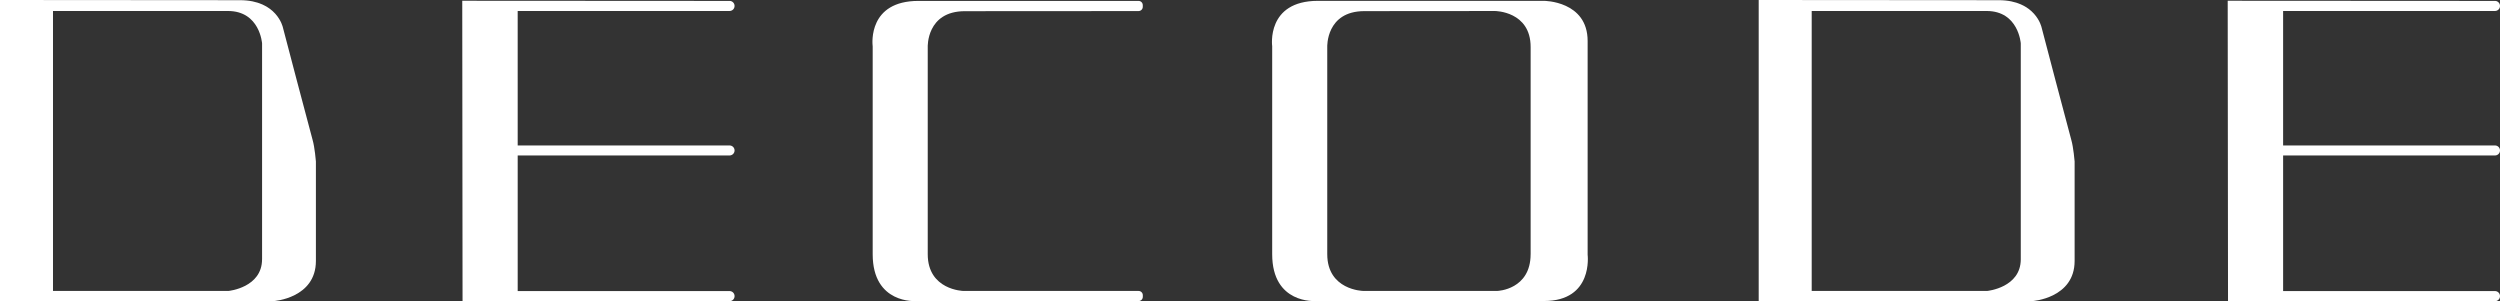<?xml version="1.0" encoding="UTF-8"?>
<svg id="Layer_1" data-name="Layer 1" xmlns="http://www.w3.org/2000/svg" viewBox="0 0 1355.32 163.27">
  <rect x="0" y="0" width="1355.32" height="163.27" fill="#333333" stroke="none"/>
  <defs>
    <style>
      .cls-1 {
        fill: #fff;
      }
    </style>
  </defs>
  <path class="cls-1" d="M619.55,160.02c0-1.26-1.03-2.29-2.3-2.29h-94.98s-19.32-.44-19.32-19.92V25.49s-.77-19.43,20.16-19.43l94.13-.06c1.26-.01,2.29-1.02,2.29-2.29v-.92c.01-1.27-1.02-2.3-2.28-2.3h-119.34c-27.14,0-25.01,22.84-24.82,24.51.01.08.02.16.02.24v112.6c0,27.17,23.5,25.37,23.5,25.37h120.64c1.27,0,2.3-1.02,2.3-2.29v-.9Z"/>
  <path class="cls-1" d="M395.52.5c-47.66-.03-144.92-.09-144.92-.09l.16,162.81s97.8.04,144.76.06c1.49,0,2.71-1.22,2.71-2.72v-.05c0-1.5-1.22-2.72-2.72-2.72h-114.86v-73.51h114.86c1.5,0,2.72-1.22,2.72-2.72s-1.22-2.71-2.72-2.71h-114.86V5.96h114.86c1.5,0,2.72-1.22,2.72-2.72v-.04c0-1.5-1.21-2.71-2.71-2.71"/>
  <path class="cls-1" d="M1352.62.5c-47.66-.03-144.92-.09-144.92-.09l.17,162.81s97.78.04,144.74.06c1.5,0,2.71-1.22,2.71-2.72v-.05c0-1.5-1.22-2.72-2.72-2.72h-114.86v-73.51h114.86c1.5,0,2.72-1.22,2.72-2.72s-1.22-2.71-2.72-2.71h-114.86V5.96h114.86c1.5,0,2.72-1.22,2.72-2.72v-.04c0-1.5-1.21-2.71-2.71-2.71"/>
  <path class="cls-1" d="M860.7,138.11V22.23c0-21.76-23.66-21.77-23.66-21.77h-122.54c-28.18,0-24.81,24.61-24.81,24.61v112.75c0,27.17,23.51,25.37,23.51,25.37h123.84c26.87,0,23.66-25.08,23.66-25.08M829.79,137.79c0,19.24-17.88,19.92-17.88,19.92h-73.05s-19.32-.44-19.32-19.92V25.47s-.77-19.44,20.16-19.44l70.77-.06s19.33.06,19.33,19.5v112.33Z"/>
  <path class="cls-1" d="M169.46,75.81c-1.19-4.06-16.12-61.02-16.12-61.02,0,0-3.18-14.69-23.27-14.69C119.98.1,0,0,0,0v163.23h148.37s22.89-1.51,22.89-21.78v-53.93s-.61-7.66-1.8-11.71M142.07,140.55c0,15.36-18.07,17.16-18.07,17.16H28.73V5.96h94.83c17.34,0,18.52,17.59,18.52,17.59v117Z"/>
  <path class="cls-1" d="M1122.9,75.81c-1.19-4.06-16.12-61.02-16.12-61.02,0,0-3.18-14.69-23.28-14.69-10.08,0-130.06-.1-130.06-.1v163.23h148.37s22.9-1.51,22.9-21.78v-53.93s-.62-7.66-1.81-11.71M1095.52,140.55c0,15.36-18.07,17.16-18.07,17.16h-95.28V5.96h94.83c17.34,0,18.52,17.59,18.52,17.59v117Z"/>
</svg>